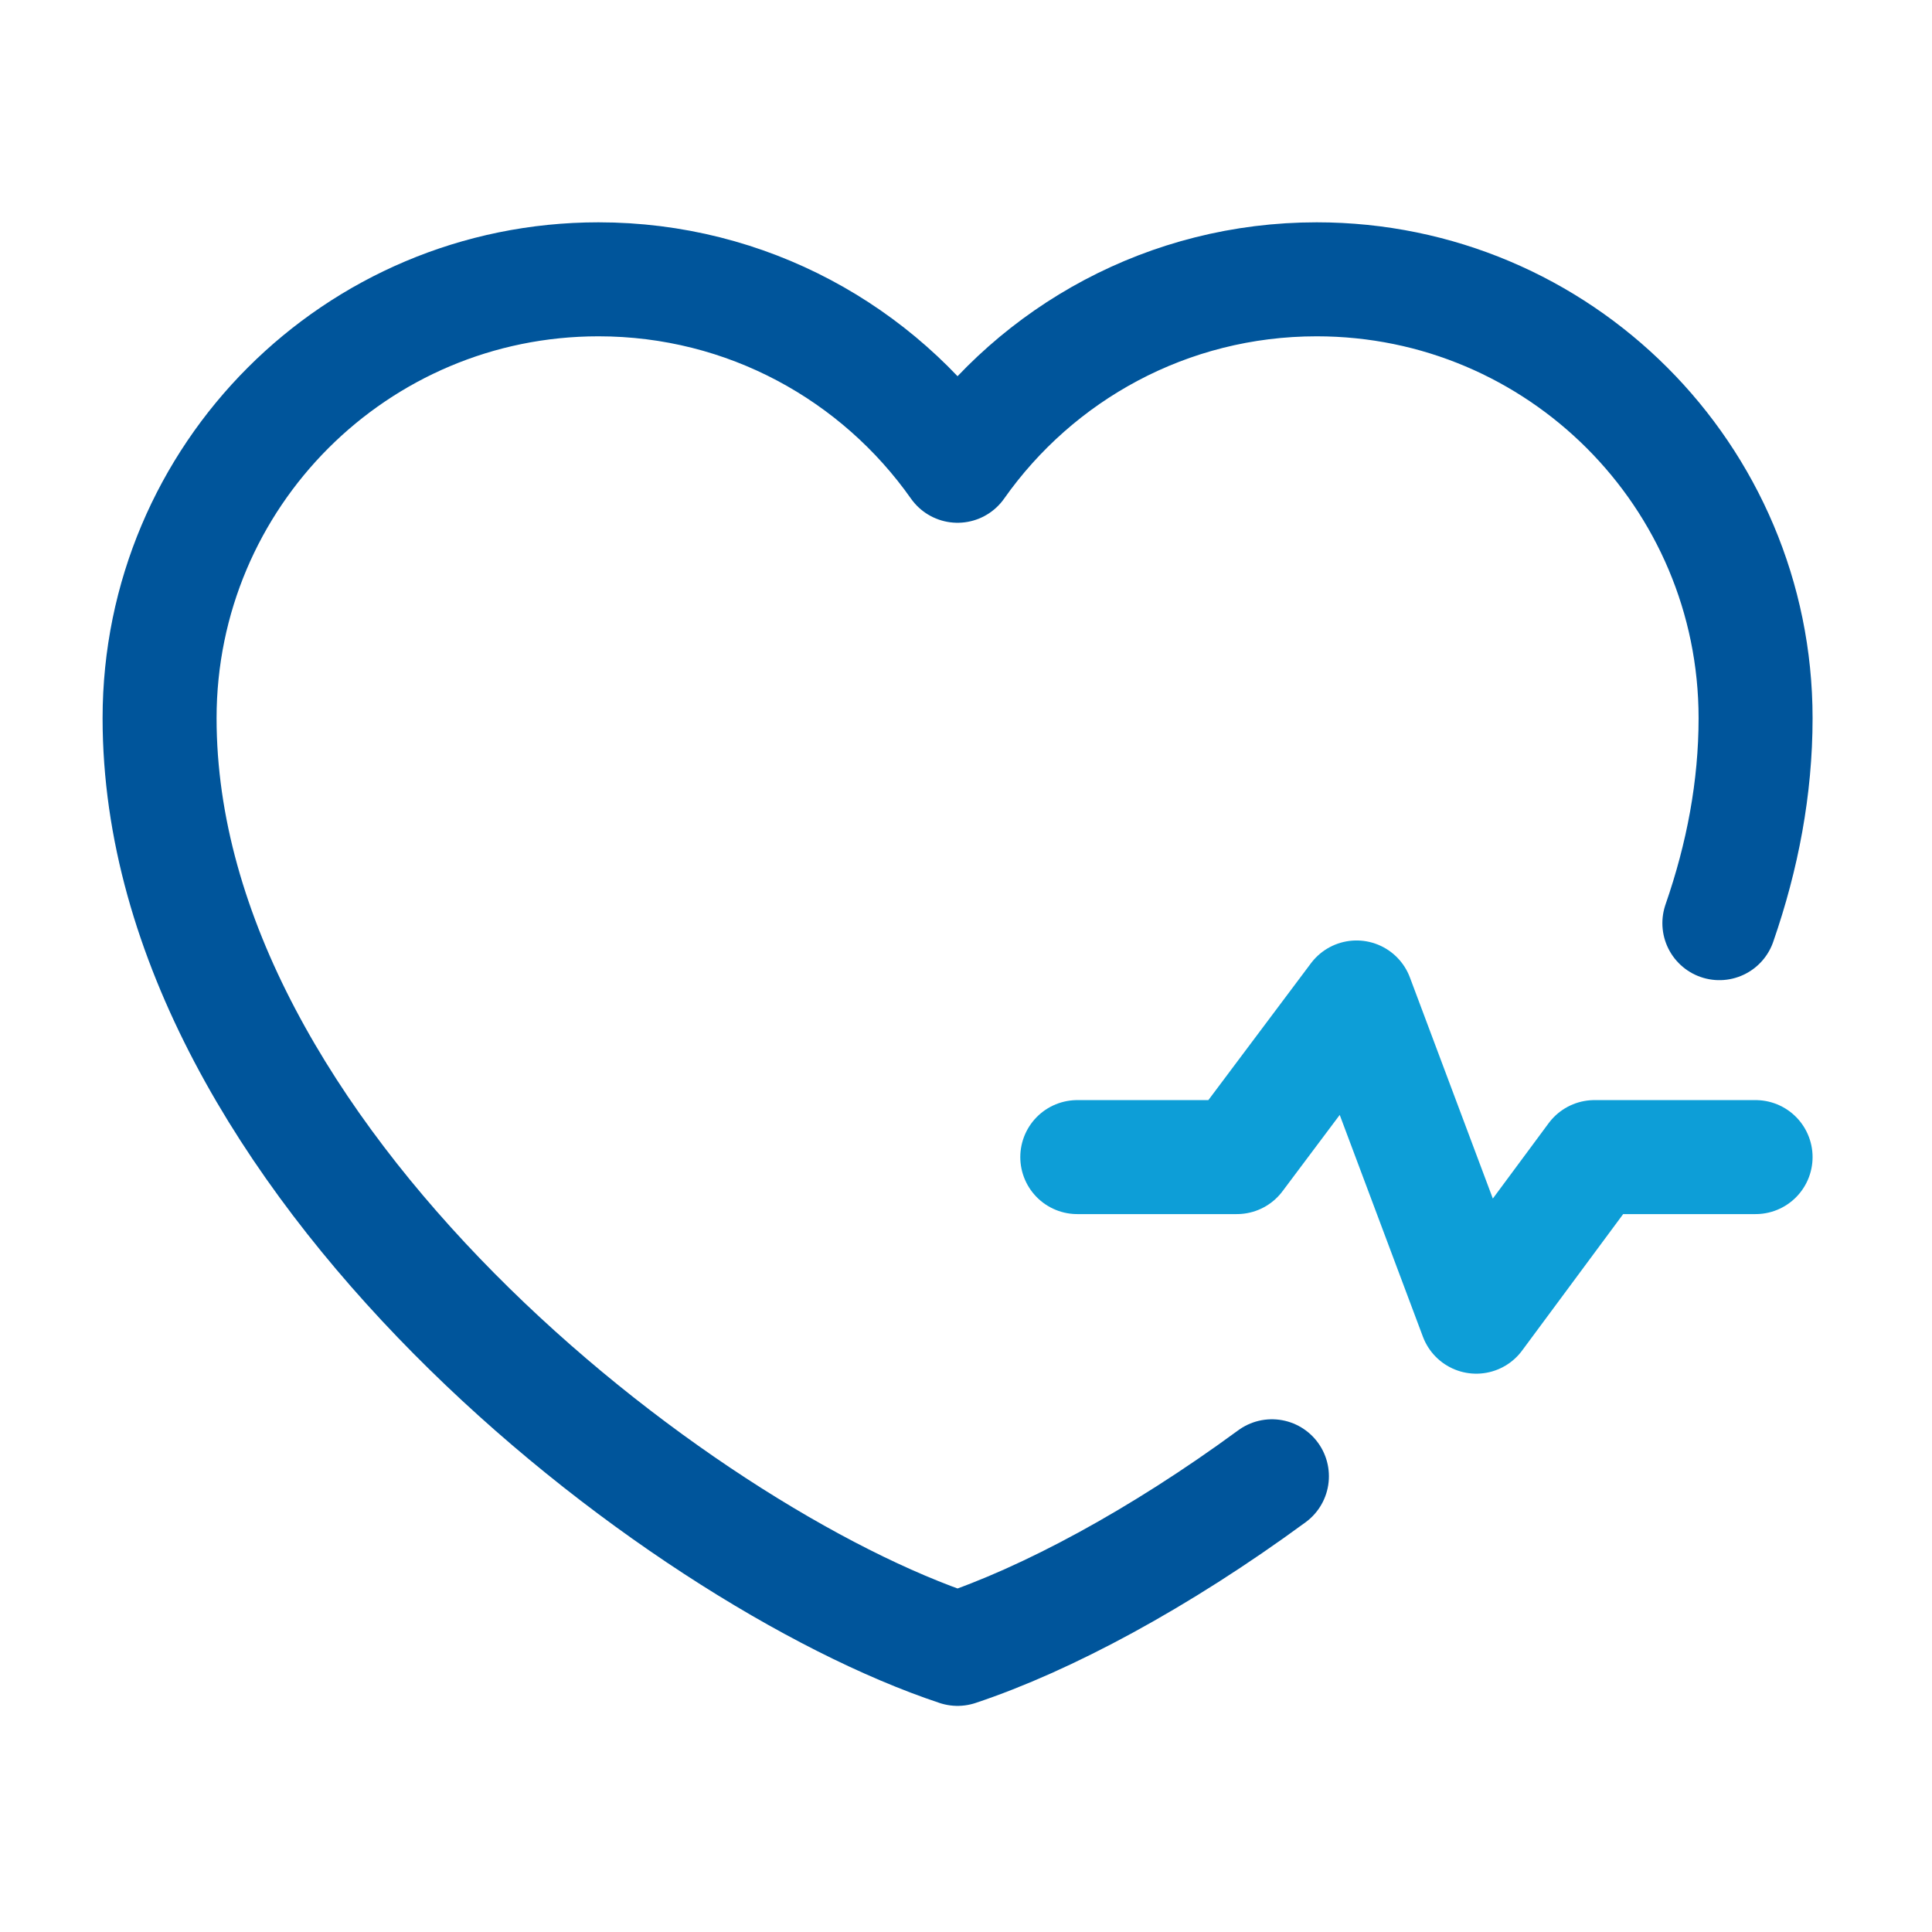 <svg width="35" height="35" viewBox="0 0 35 35" fill="none" xmlns="http://www.w3.org/2000/svg">
<g id="Frame">
<path id="Vector" d="M23.042 26.744C21 28.243 18.954 29.337 17.347 29.871C12.287 28.19 2.891 20.962 2.891 13.011C2.891 8.619 6.45 5.06 10.842 5.06C13.531 5.06 15.908 6.395 17.347 8.438C18.786 6.395 21.163 5.06 23.853 5.06C28.244 5.06 31.804 8.619 31.804 13.011C31.804 14.273 31.567 15.517 31.148 16.724" stroke="#00559B" stroke-width="2.065" stroke-linecap="round" stroke-linejoin="round"/>
<path id="Vector_2" d="M19.516 20.962H22.407L24.575 18.07L26.744 23.853L28.885 20.962H31.804" stroke="#0D9ED7" stroke-width="2.065" stroke-linecap="round" stroke-linejoin="round"/>
</g>
</svg>
